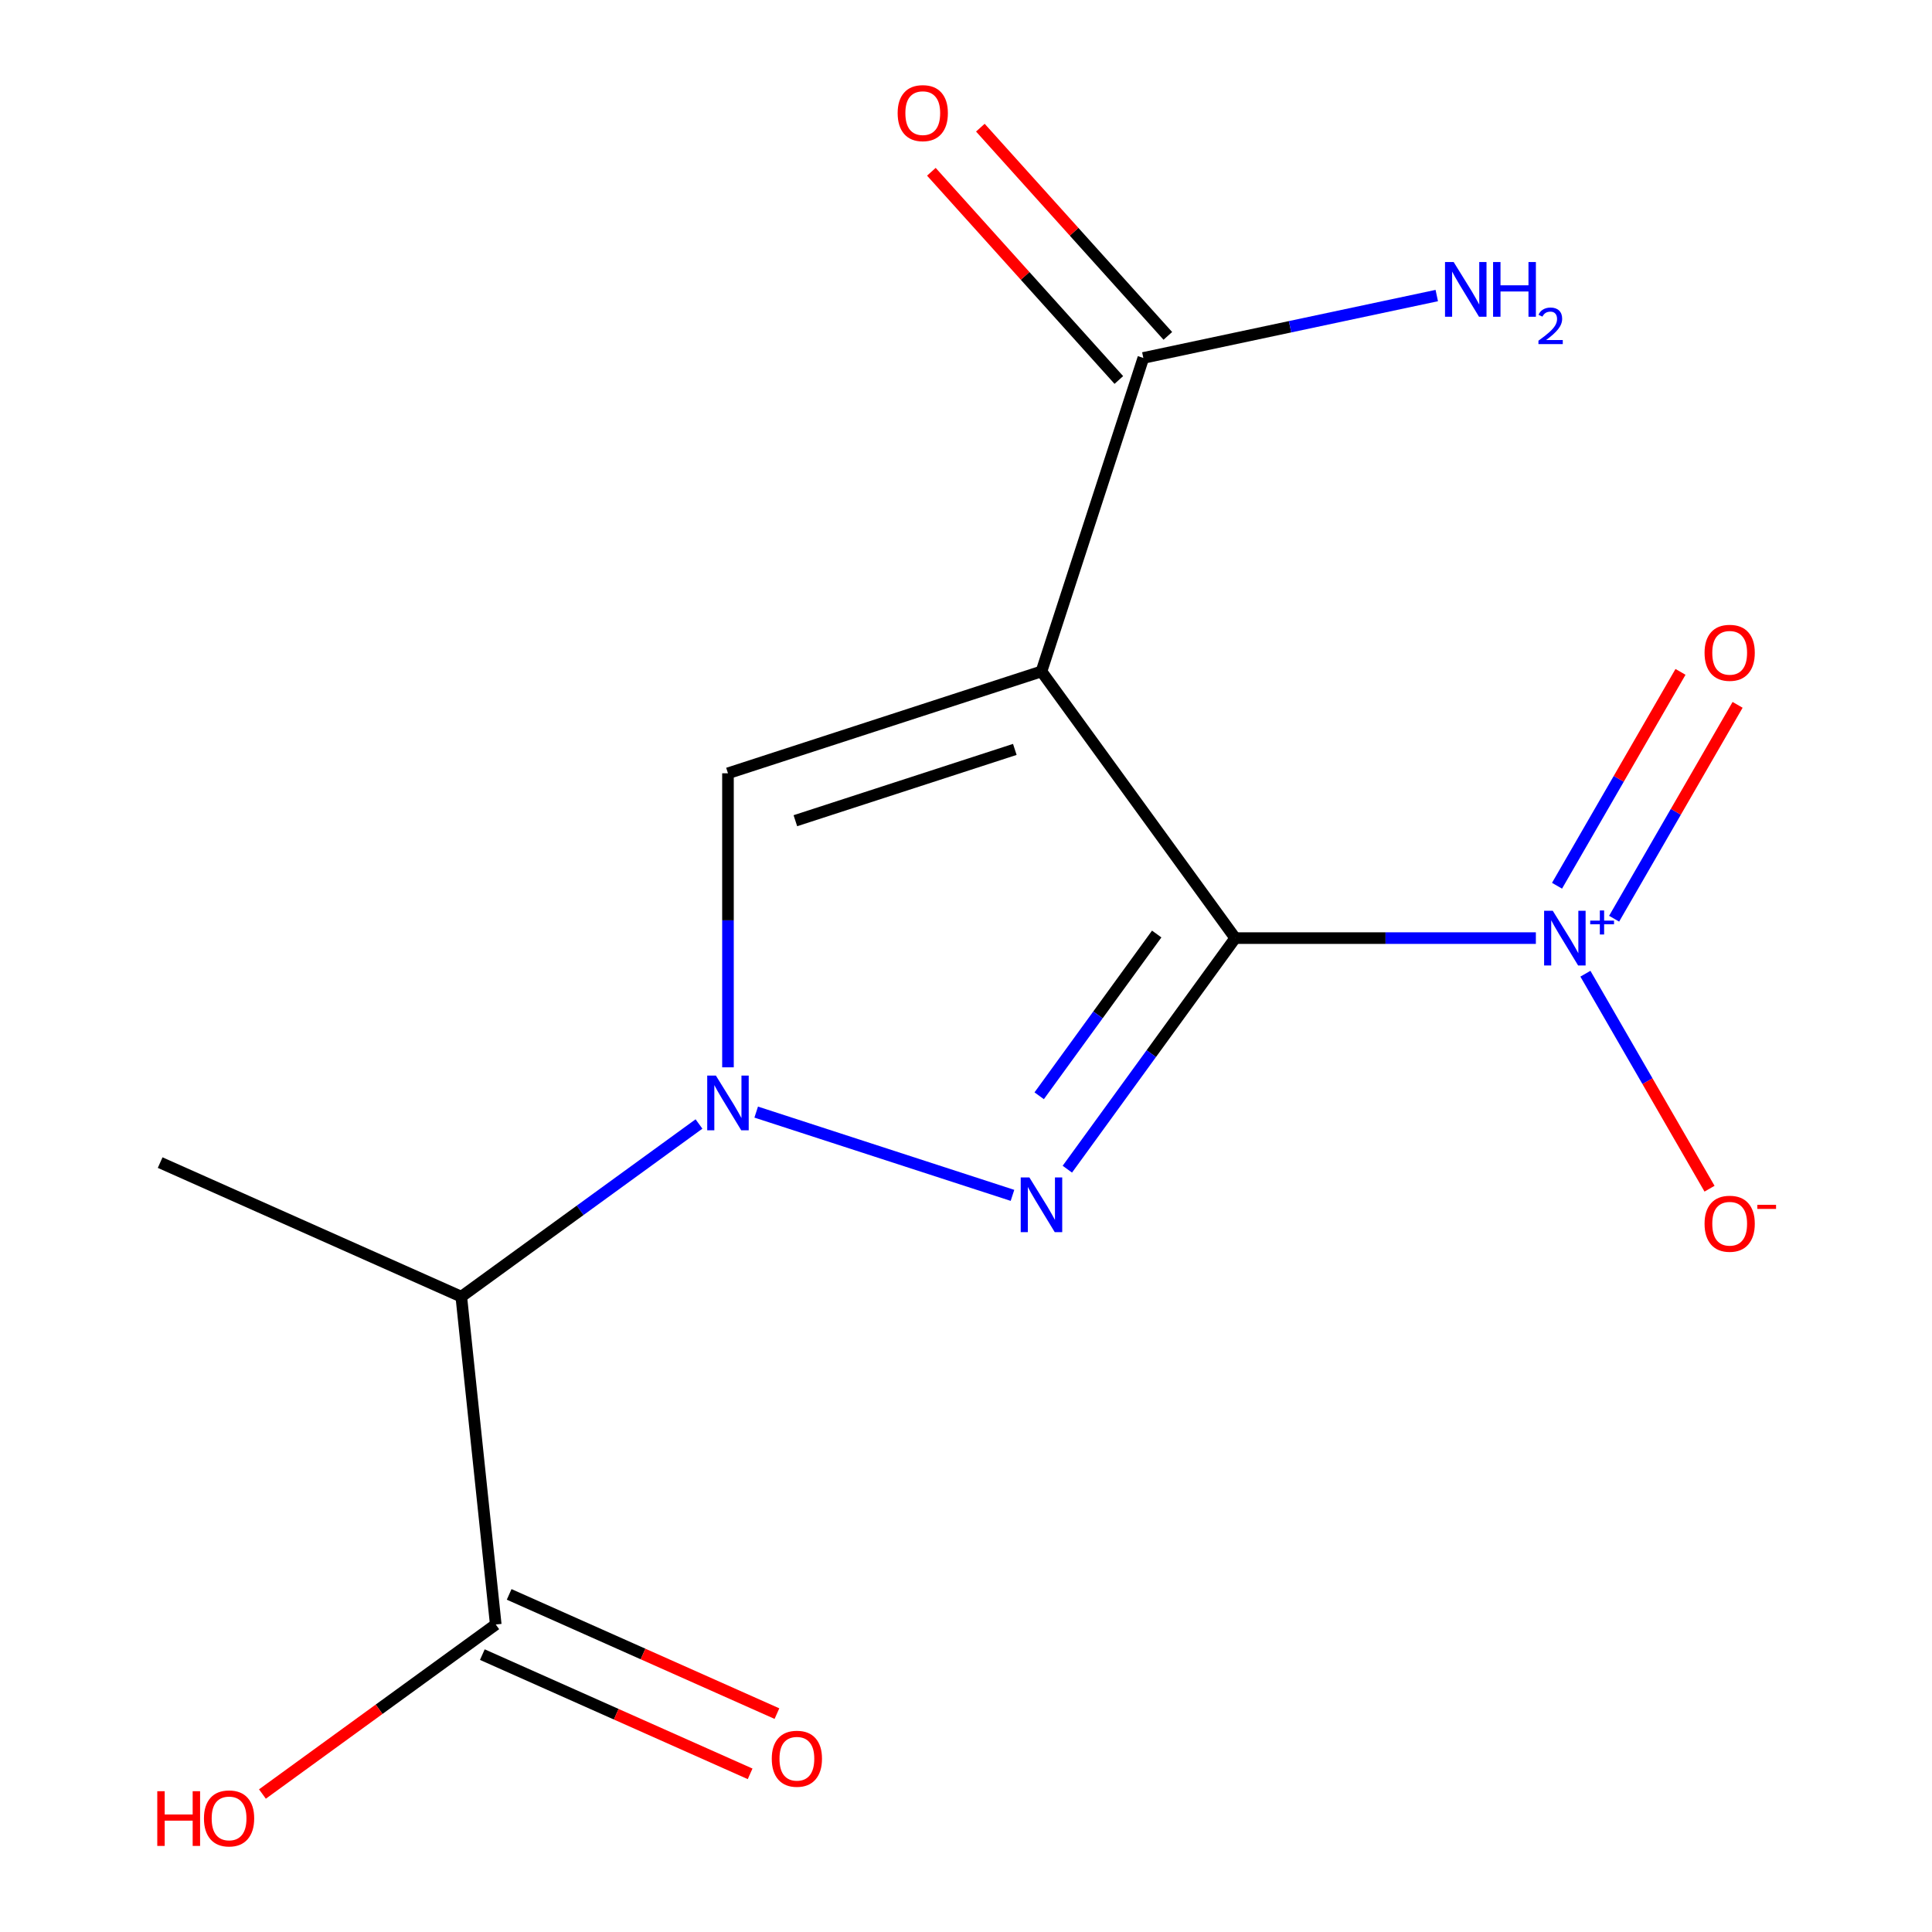 <?xml version='1.0' encoding='iso-8859-1'?>
<svg version='1.1' baseProfile='full'
              xmlns='http://www.w3.org/2000/svg'
                      xmlns:rdkit='http://www.rdkit.org/xml'
                      xmlns:xlink='http://www.w3.org/1999/xlink'
                  xml:space='preserve'
width='1000px' height='1000px' viewBox='0 0 1000 1000'>
<!-- END OF HEADER -->
<rect style='opacity:1.0;fill:#FFFFFF;stroke:none' width='1000' height='1000' x='0' y='0'> </rect>
<path class='bond-0' d='M 639.35,485.564 L 539.064,347.532' style='fill:none;fill-rule:evenodd;stroke:#000000;stroke-width:6px;stroke-linecap:butt;stroke-linejoin:miter;stroke-opacity:1' />
<path class='bond-1' d='M 639.35,485.564 L 595.9,545.368' style='fill:none;fill-rule:evenodd;stroke:#000000;stroke-width:6px;stroke-linecap:butt;stroke-linejoin:miter;stroke-opacity:1' />
<path class='bond-1' d='M 595.9,545.368 L 552.451,605.171' style='fill:none;fill-rule:evenodd;stroke:#0000FF;stroke-width:6px;stroke-linecap:butt;stroke-linejoin:miter;stroke-opacity:1' />
<path class='bond-1' d='M 598.709,483.448 L 568.294,525.31' style='fill:none;fill-rule:evenodd;stroke:#000000;stroke-width:6px;stroke-linecap:butt;stroke-linejoin:miter;stroke-opacity:1' />
<path class='bond-1' d='M 568.294,525.31 L 537.879,567.173' style='fill:none;fill-rule:evenodd;stroke:#0000FF;stroke-width:6px;stroke-linecap:butt;stroke-linejoin:miter;stroke-opacity:1' />
<path class='bond-3' d='M 639.35,485.564 L 717.156,485.564' style='fill:none;fill-rule:evenodd;stroke:#000000;stroke-width:6px;stroke-linecap:butt;stroke-linejoin:miter;stroke-opacity:1' />
<path class='bond-3' d='M 717.156,485.564 L 794.962,485.564' style='fill:none;fill-rule:evenodd;stroke:#0000FF;stroke-width:6px;stroke-linecap:butt;stroke-linejoin:miter;stroke-opacity:1' />
<path class='bond-4' d='M 539.064,347.532 L 376.797,400.256' style='fill:none;fill-rule:evenodd;stroke:#000000;stroke-width:6px;stroke-linecap:butt;stroke-linejoin:miter;stroke-opacity:1' />
<path class='bond-4' d='M 525.269,387.894 L 411.682,424.8' style='fill:none;fill-rule:evenodd;stroke:#000000;stroke-width:6px;stroke-linecap:butt;stroke-linejoin:miter;stroke-opacity:1' />
<path class='bond-6' d='M 539.064,347.532 L 591.787,185.266' style='fill:none;fill-rule:evenodd;stroke:#000000;stroke-width:6px;stroke-linecap:butt;stroke-linejoin:miter;stroke-opacity:1' />
<path class='bond-2' d='M 524.058,618.721 L 391.408,575.62' style='fill:none;fill-rule:evenodd;stroke:#0000FF;stroke-width:6px;stroke-linecap:butt;stroke-linejoin:miter;stroke-opacity:1' />
<path class='bond-5' d='M 361.792,581.775 L 300.279,626.467' style='fill:none;fill-rule:evenodd;stroke:#0000FF;stroke-width:6px;stroke-linecap:butt;stroke-linejoin:miter;stroke-opacity:1' />
<path class='bond-5' d='M 300.279,626.467 L 238.765,671.159' style='fill:none;fill-rule:evenodd;stroke:#000000;stroke-width:6px;stroke-linecap:butt;stroke-linejoin:miter;stroke-opacity:1' />
<path class='bond-15' d='M 376.797,552.447 L 376.797,476.352' style='fill:none;fill-rule:evenodd;stroke:#0000FF;stroke-width:6px;stroke-linecap:butt;stroke-linejoin:miter;stroke-opacity:1' />
<path class='bond-15' d='M 376.797,476.352 L 376.797,400.256' style='fill:none;fill-rule:evenodd;stroke:#000000;stroke-width:6px;stroke-linecap:butt;stroke-linejoin:miter;stroke-opacity:1' />
<path class='bond-8' d='M 820.605,503.99 L 852.729,559.63' style='fill:none;fill-rule:evenodd;stroke:#0000FF;stroke-width:6px;stroke-linecap:butt;stroke-linejoin:miter;stroke-opacity:1' />
<path class='bond-8' d='M 852.729,559.63 L 884.852,615.269' style='fill:none;fill-rule:evenodd;stroke:#FF0000;stroke-width:6px;stroke-linecap:butt;stroke-linejoin:miter;stroke-opacity:1' />
<path class='bond-9' d='M 835.467,475.521 L 867.422,420.173' style='fill:none;fill-rule:evenodd;stroke:#0000FF;stroke-width:6px;stroke-linecap:butt;stroke-linejoin:miter;stroke-opacity:1' />
<path class='bond-9' d='M 867.422,420.173 L 899.377,364.826' style='fill:none;fill-rule:evenodd;stroke:#FF0000;stroke-width:6px;stroke-linecap:butt;stroke-linejoin:miter;stroke-opacity:1' />
<path class='bond-9' d='M 805.915,458.459 L 837.87,403.112' style='fill:none;fill-rule:evenodd;stroke:#0000FF;stroke-width:6px;stroke-linecap:butt;stroke-linejoin:miter;stroke-opacity:1' />
<path class='bond-9' d='M 837.87,403.112 L 869.825,347.764' style='fill:none;fill-rule:evenodd;stroke:#FF0000;stroke-width:6px;stroke-linecap:butt;stroke-linejoin:miter;stroke-opacity:1' />
<path class='bond-7' d='M 238.765,671.159 L 256.6,840.841' style='fill:none;fill-rule:evenodd;stroke:#000000;stroke-width:6px;stroke-linecap:butt;stroke-linejoin:miter;stroke-opacity:1' />
<path class='bond-14' d='M 238.765,671.159 L 82.899,601.763' style='fill:none;fill-rule:evenodd;stroke:#000000;stroke-width:6px;stroke-linecap:butt;stroke-linejoin:miter;stroke-opacity:1' />
<path class='bond-10' d='M 604.467,173.849 L 555.949,119.965' style='fill:none;fill-rule:evenodd;stroke:#000000;stroke-width:6px;stroke-linecap:butt;stroke-linejoin:miter;stroke-opacity:1' />
<path class='bond-10' d='M 555.949,119.965 L 507.432,66.081' style='fill:none;fill-rule:evenodd;stroke:#FF0000;stroke-width:6px;stroke-linecap:butt;stroke-linejoin:miter;stroke-opacity:1' />
<path class='bond-10' d='M 579.108,196.682 L 530.591,142.798' style='fill:none;fill-rule:evenodd;stroke:#000000;stroke-width:6px;stroke-linecap:butt;stroke-linejoin:miter;stroke-opacity:1' />
<path class='bond-10' d='M 530.591,142.798 L 482.074,88.914' style='fill:none;fill-rule:evenodd;stroke:#FF0000;stroke-width:6px;stroke-linecap:butt;stroke-linejoin:miter;stroke-opacity:1' />
<path class='bond-12' d='M 591.787,185.266 L 667.729,169.124' style='fill:none;fill-rule:evenodd;stroke:#000000;stroke-width:6px;stroke-linecap:butt;stroke-linejoin:miter;stroke-opacity:1' />
<path class='bond-12' d='M 667.729,169.124 L 743.671,152.982' style='fill:none;fill-rule:evenodd;stroke:#0000FF;stroke-width:6px;stroke-linecap:butt;stroke-linejoin:miter;stroke-opacity:1' />
<path class='bond-11' d='M 249.66,856.428 L 318.96,887.283' style='fill:none;fill-rule:evenodd;stroke:#000000;stroke-width:6px;stroke-linecap:butt;stroke-linejoin:miter;stroke-opacity:1' />
<path class='bond-11' d='M 318.96,887.283 L 388.261,918.137' style='fill:none;fill-rule:evenodd;stroke:#FF0000;stroke-width:6px;stroke-linecap:butt;stroke-linejoin:miter;stroke-opacity:1' />
<path class='bond-11' d='M 263.539,825.255 L 332.84,856.109' style='fill:none;fill-rule:evenodd;stroke:#000000;stroke-width:6px;stroke-linecap:butt;stroke-linejoin:miter;stroke-opacity:1' />
<path class='bond-11' d='M 332.84,856.109 L 402.14,886.964' style='fill:none;fill-rule:evenodd;stroke:#FF0000;stroke-width:6px;stroke-linecap:butt;stroke-linejoin:miter;stroke-opacity:1' />
<path class='bond-13' d='M 256.6,840.841 L 196.216,884.712' style='fill:none;fill-rule:evenodd;stroke:#000000;stroke-width:6px;stroke-linecap:butt;stroke-linejoin:miter;stroke-opacity:1' />
<path class='bond-13' d='M 196.216,884.712 L 135.833,928.584' style='fill:none;fill-rule:evenodd;stroke:#FF0000;stroke-width:6px;stroke-linecap:butt;stroke-linejoin:miter;stroke-opacity:1' />
<path  class='atom-2' d='M 532.804 609.436
L 542.084 624.436
Q 543.004 625.916, 544.484 628.596
Q 545.964 631.276, 546.044 631.436
L 546.044 609.436
L 549.804 609.436
L 549.804 637.756
L 545.924 637.756
L 535.964 621.356
Q 534.804 619.436, 533.564 617.236
Q 532.364 615.036, 532.004 614.356
L 532.004 637.756
L 528.324 637.756
L 528.324 609.436
L 532.804 609.436
' fill='#0000FF'/>
<path  class='atom-3' d='M 370.537 556.713
L 379.817 571.713
Q 380.737 573.193, 382.217 575.873
Q 383.697 578.553, 383.777 578.713
L 383.777 556.713
L 387.537 556.713
L 387.537 585.033
L 383.657 585.033
L 373.697 568.633
Q 372.537 566.713, 371.297 564.513
Q 370.097 562.313, 369.737 561.633
L 369.737 585.033
L 366.057 585.033
L 366.057 556.713
L 370.537 556.713
' fill='#0000FF'/>
<path  class='atom-4' d='M 803.707 471.404
L 812.987 486.404
Q 813.907 487.884, 815.387 490.564
Q 816.867 493.244, 816.947 493.404
L 816.947 471.404
L 820.707 471.404
L 820.707 499.724
L 816.827 499.724
L 806.867 483.324
Q 805.707 481.404, 804.467 479.204
Q 803.267 477.004, 802.907 476.324
L 802.907 499.724
L 799.227 499.724
L 799.227 471.404
L 803.707 471.404
' fill='#0000FF'/>
<path  class='atom-4' d='M 823.083 476.509
L 828.073 476.509
L 828.073 471.255
L 830.29 471.255
L 830.29 476.509
L 835.412 476.509
L 835.412 478.41
L 830.29 478.41
L 830.29 483.69
L 828.073 483.69
L 828.073 478.41
L 823.083 478.41
L 823.083 476.509
' fill='#0000FF'/>
<path  class='atom-9' d='M 882.276 633.403
Q 882.276 626.603, 885.636 622.803
Q 888.996 619.003, 895.276 619.003
Q 901.556 619.003, 904.916 622.803
Q 908.276 626.603, 908.276 633.403
Q 908.276 640.283, 904.876 644.203
Q 901.476 648.083, 895.276 648.083
Q 889.036 648.083, 885.636 644.203
Q 882.276 640.323, 882.276 633.403
M 895.276 644.883
Q 899.596 644.883, 901.916 642.003
Q 904.276 639.083, 904.276 633.403
Q 904.276 627.843, 901.916 625.043
Q 899.596 622.203, 895.276 622.203
Q 890.956 622.203, 888.596 625.003
Q 886.276 627.803, 886.276 633.403
Q 886.276 639.123, 888.596 642.003
Q 890.956 644.883, 895.276 644.883
' fill='#FF0000'/>
<path  class='atom-9' d='M 909.596 623.625
L 919.284 623.625
L 919.284 625.737
L 909.596 625.737
L 909.596 623.625
' fill='#FF0000'/>
<path  class='atom-10' d='M 882.276 337.885
Q 882.276 331.085, 885.636 327.285
Q 888.996 323.485, 895.276 323.485
Q 901.556 323.485, 904.916 327.285
Q 908.276 331.085, 908.276 337.885
Q 908.276 344.765, 904.876 348.685
Q 901.476 352.565, 895.276 352.565
Q 889.036 352.565, 885.636 348.685
Q 882.276 344.805, 882.276 337.885
M 895.276 349.365
Q 899.596 349.365, 901.916 346.485
Q 904.276 343.565, 904.276 337.885
Q 904.276 332.325, 901.916 329.525
Q 899.596 326.685, 895.276 326.685
Q 890.956 326.685, 888.596 329.485
Q 886.276 332.285, 886.276 337.885
Q 886.276 343.605, 888.596 346.485
Q 890.956 349.365, 895.276 349.365
' fill='#FF0000'/>
<path  class='atom-11' d='M 464.622 58.552
Q 464.622 51.752, 467.982 47.952
Q 471.342 44.152, 477.622 44.152
Q 483.902 44.152, 487.262 47.952
Q 490.622 51.752, 490.622 58.552
Q 490.622 65.432, 487.222 69.352
Q 483.822 73.232, 477.622 73.232
Q 471.382 73.232, 467.982 69.352
Q 464.622 65.472, 464.622 58.552
M 477.622 70.032
Q 481.942 70.032, 484.262 67.152
Q 486.622 64.232, 486.622 58.552
Q 486.622 52.992, 484.262 50.192
Q 481.942 47.352, 477.622 47.352
Q 473.302 47.352, 470.942 50.152
Q 468.622 52.952, 468.622 58.552
Q 468.622 64.272, 470.942 67.152
Q 473.302 70.032, 477.622 70.032
' fill='#FF0000'/>
<path  class='atom-12' d='M 399.466 910.318
Q 399.466 903.518, 402.826 899.718
Q 406.186 895.918, 412.466 895.918
Q 418.746 895.918, 422.106 899.718
Q 425.466 903.518, 425.466 910.318
Q 425.466 917.198, 422.066 921.118
Q 418.666 924.998, 412.466 924.998
Q 406.226 924.998, 402.826 921.118
Q 399.466 917.238, 399.466 910.318
M 412.466 921.798
Q 416.786 921.798, 419.106 918.918
Q 421.466 915.998, 421.466 910.318
Q 421.466 904.758, 419.106 901.958
Q 416.786 899.118, 412.466 899.118
Q 408.146 899.118, 405.786 901.918
Q 403.466 904.718, 403.466 910.318
Q 403.466 916.038, 405.786 918.918
Q 408.146 921.798, 412.466 921.798
' fill='#FF0000'/>
<path  class='atom-13' d='M 752.416 135.632
L 761.696 150.632
Q 762.616 152.112, 764.096 154.792
Q 765.576 157.472, 765.656 157.632
L 765.656 135.632
L 769.416 135.632
L 769.416 163.952
L 765.536 163.952
L 755.576 147.552
Q 754.416 145.632, 753.176 143.432
Q 751.976 141.232, 751.616 140.552
L 751.616 163.952
L 747.936 163.952
L 747.936 135.632
L 752.416 135.632
' fill='#0000FF'/>
<path  class='atom-13' d='M 772.816 135.632
L 776.656 135.632
L 776.656 147.672
L 791.136 147.672
L 791.136 135.632
L 794.976 135.632
L 794.976 163.952
L 791.136 163.952
L 791.136 150.872
L 776.656 150.872
L 776.656 163.952
L 772.816 163.952
L 772.816 135.632
' fill='#0000FF'/>
<path  class='atom-13' d='M 796.349 162.959
Q 797.035 161.19, 798.672 160.213
Q 800.309 159.21, 802.579 159.21
Q 805.404 159.21, 806.988 160.741
Q 808.572 162.272, 808.572 164.992
Q 808.572 167.764, 806.513 170.351
Q 804.48 172.938, 800.256 176
L 808.889 176
L 808.889 178.112
L 796.296 178.112
L 796.296 176.344
Q 799.781 173.862, 801.84 172.014
Q 803.926 170.166, 804.929 168.503
Q 805.932 166.84, 805.932 165.124
Q 805.932 163.328, 805.034 162.325
Q 804.137 161.322, 802.579 161.322
Q 801.074 161.322, 800.071 161.929
Q 799.068 162.536, 798.355 163.883
L 796.349 162.959
' fill='#0000FF'/>
<path  class='atom-14' d='M 81.407 927.128
L 85.247 927.128
L 85.247 939.168
L 99.727 939.168
L 99.727 927.128
L 103.567 927.128
L 103.567 955.448
L 99.727 955.448
L 99.727 942.368
L 85.247 942.368
L 85.247 955.448
L 81.407 955.448
L 81.407 927.128
' fill='#FF0000'/>
<path  class='atom-14' d='M 105.567 941.208
Q 105.567 934.408, 108.927 930.608
Q 112.287 926.808, 118.567 926.808
Q 124.847 926.808, 128.207 930.608
Q 131.567 934.408, 131.567 941.208
Q 131.567 948.088, 128.167 952.008
Q 124.767 955.888, 118.567 955.888
Q 112.327 955.888, 108.927 952.008
Q 105.567 948.128, 105.567 941.208
M 118.567 952.688
Q 122.887 952.688, 125.207 949.808
Q 127.567 946.888, 127.567 941.208
Q 127.567 935.648, 125.207 932.848
Q 122.887 930.008, 118.567 930.008
Q 114.247 930.008, 111.887 932.808
Q 109.567 935.608, 109.567 941.208
Q 109.567 946.928, 111.887 949.808
Q 114.247 952.688, 118.567 952.688
' fill='#FF0000'/>
</svg>
